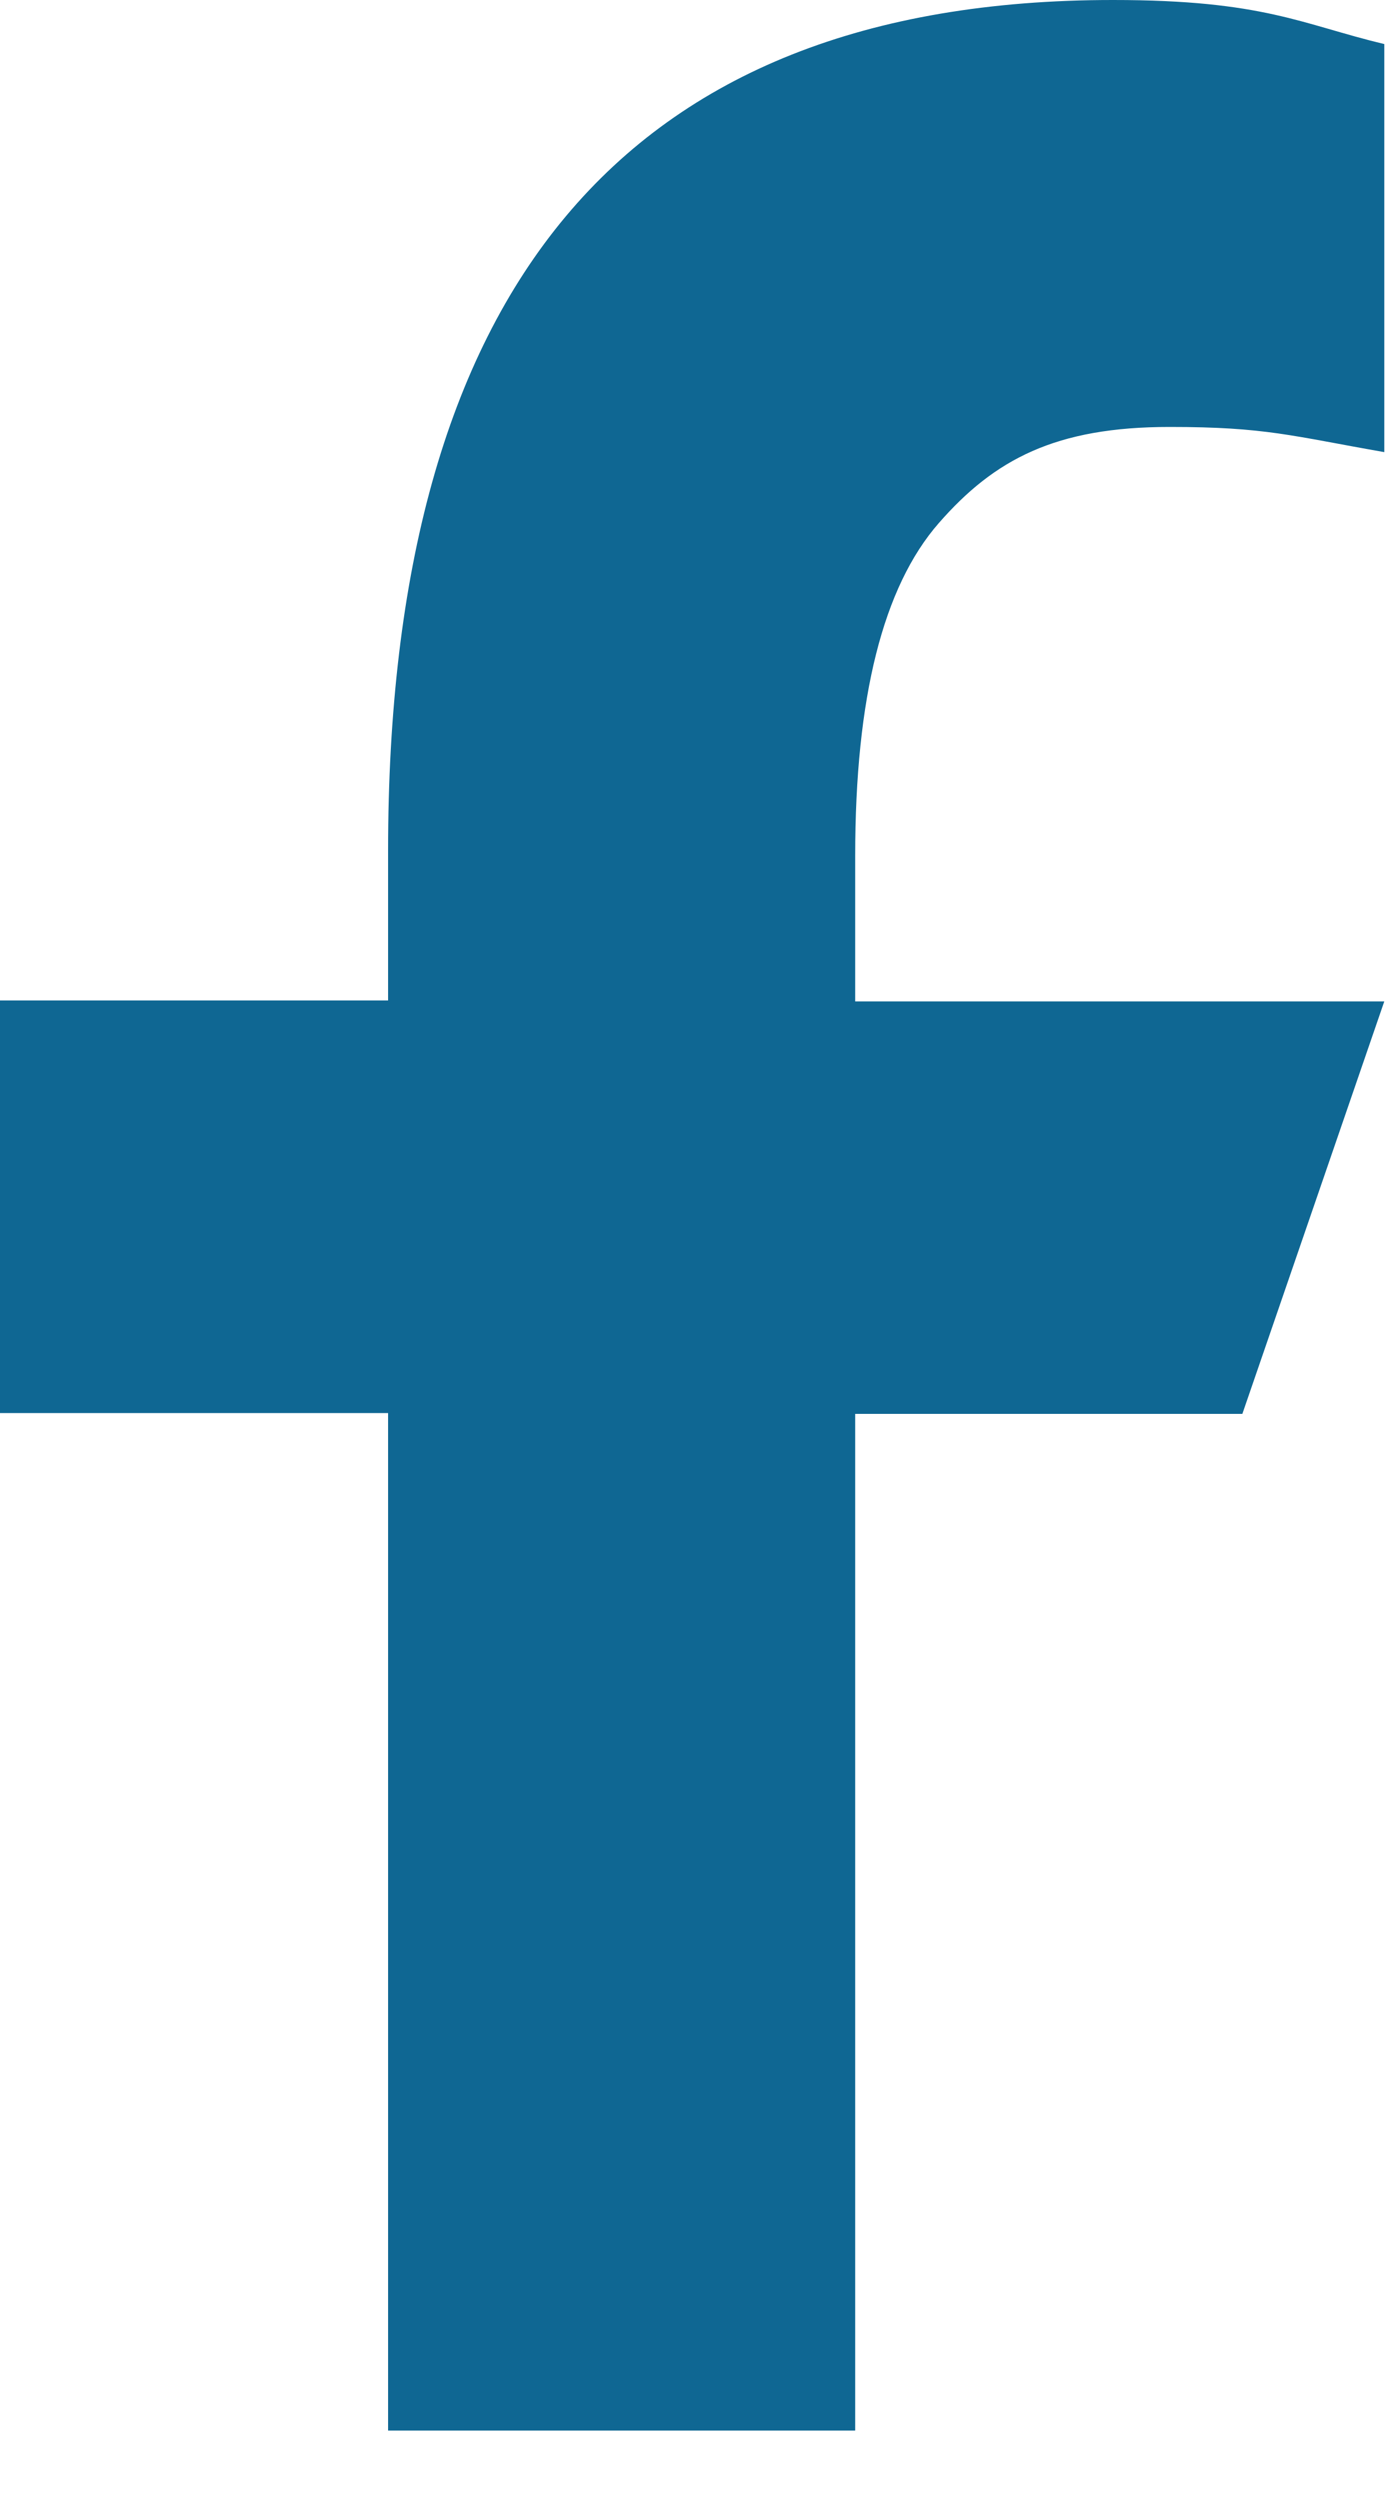 <?xml version="1.0" encoding="UTF-8"?>
<svg xmlns="http://www.w3.org/2000/svg" width="15" height="27" viewBox="0 0 15 27" fill="none">
  <path d="M9.242 15.261V26.25H4.194V15.261H0V10.805H4.194V9.184C4.194 3.165 6.708 0 12.028 0C13.659 0 14.067 0.262 14.96 0.476V4.883C13.96 4.708 13.678 4.611 12.64 4.611C11.407 4.611 10.747 4.961 10.145 5.65C9.543 6.339 9.242 7.533 9.242 9.242V10.815H14.96L13.426 15.27H9.242V15.261Z" fill="#0F6793"></path>
</svg>
